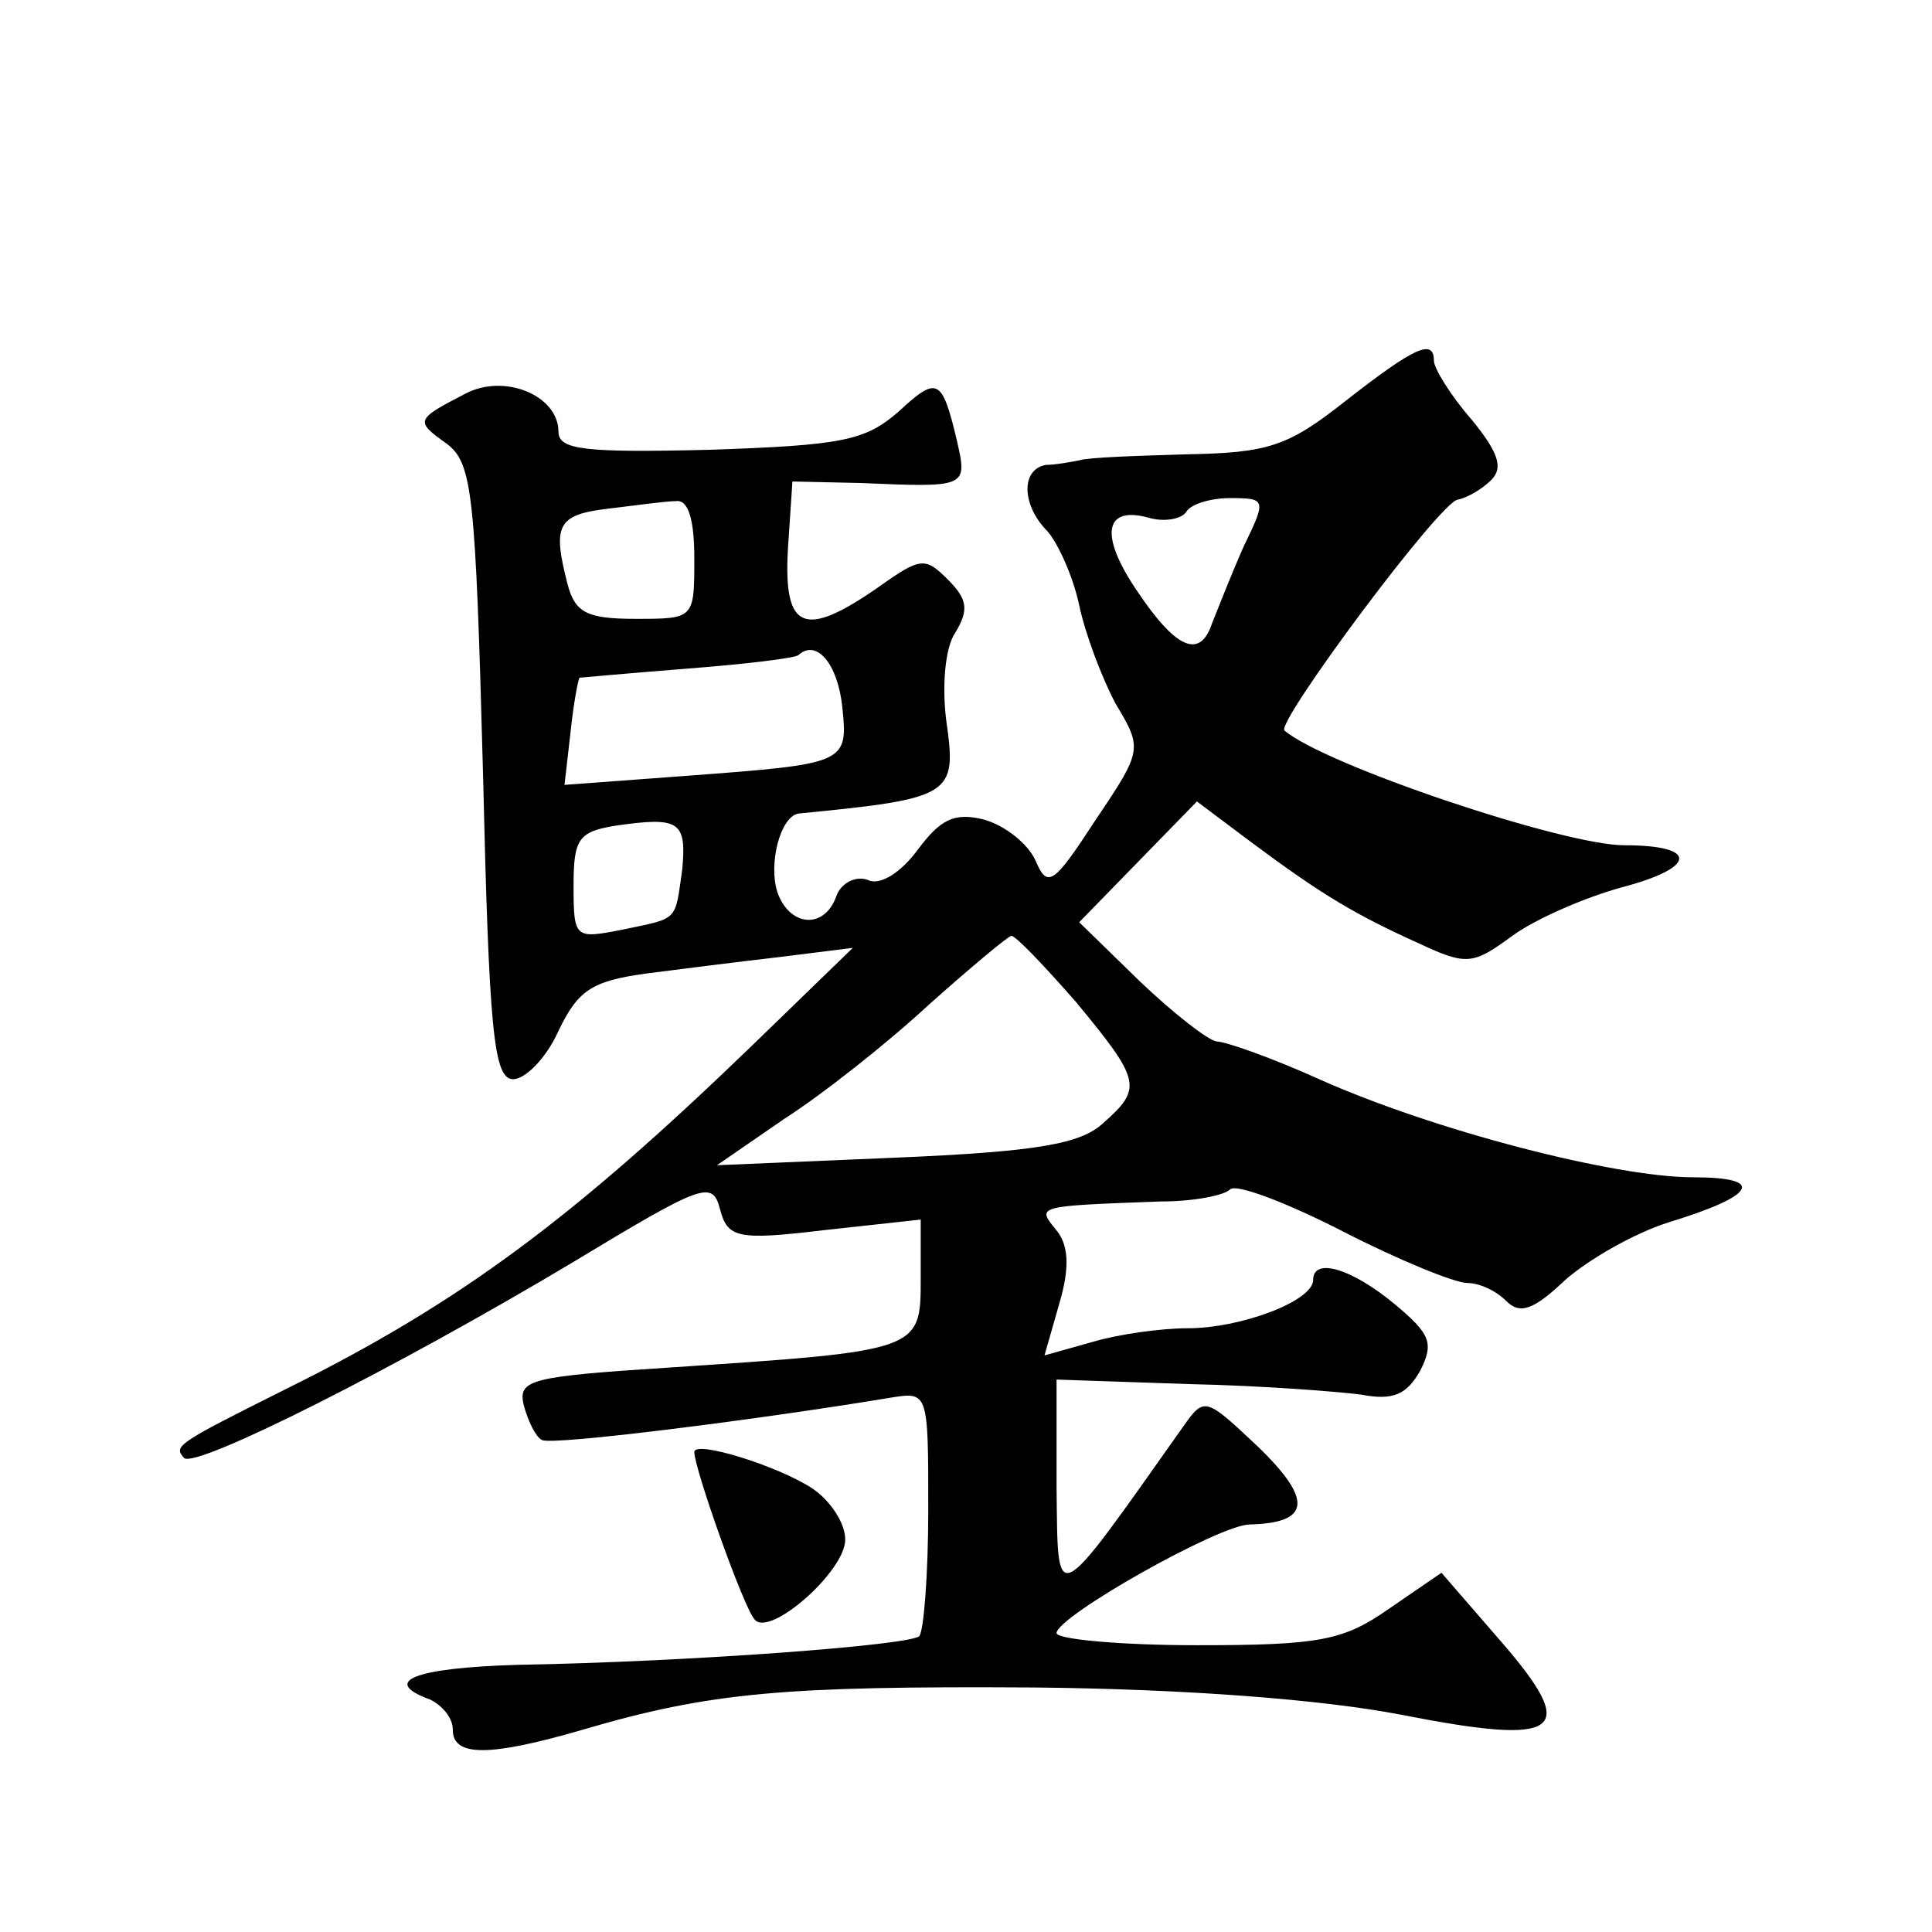 <?xml version="1.0" standalone="no"?>
<!DOCTYPE svg PUBLIC "-//W3C//DTD SVG 20010904//EN"
 "http://www.w3.org/TR/2001/REC-SVG-20010904/DTD/svg10.dtd">
<svg version="1.0" xmlns="http://www.w3.org/2000/svg"
 width="128pt" height="128pt" viewBox="0 0 128 128"
 preserveAspectRatio="xMidYMid meet">
<g transform="translate(0,128) scale(0.1,-0.1)"
fill="#0" stroke="none">
<path d="M891 1014 c-38 -30 -51 -34 -105 -35 -33 -1 -65 -2 -71 -4 -5 -1 -16 -3
-22 -3 -17 -3 -16 -27 1 -44 7 -8 17 -30 21 -49 4 -19 15 -48 24 -65 18 -30 18
-31 -13 -77 -28 -43 -32 -46 -40 -27 -5 11 -20 23 -34 27 -20 5 -29 0 -44 -20 -11
-15 -25 -24 -33 -20 -8 3 -18 -2 -21 -11 -8 -22 -31 -20 -39 3 -6 19 2 50 14 52
102 10 105 12 98 61 -3 23 -1 49 6 59 9 15 8 22 -5 35 -15 15 -18 15 -46 -5 -49
-34 -63 -29 -60 25 l3 45 45 -1 c71 -3 71 -3 64 28 -10 42 -13 43 -39 19 -22 -19
-37 -22 -125 -25 -83 -2 -100 0 -100 12 0 24 -36 39 -62 25 -33 -17 -33 -18 -12
-33 17 -13 19 -32 24 -218 4 -171 7 -203 20 -203 8 0 22 14 30 32 13 27 22 33 58
38 23 3 63 8 89 11 l48 6 -66 -64 c-119 -115 -194 -171 -309 -228 -74 -37 -75 -38
-68 -46 8 -7 141 60 258 130 86 52 92 54 97 35 5 -19 11 -21 69 -14 l64 7 0 -40
c0 -47 -1 -47 -166 -58 -93 -6 -101 -8 -97 -25 3 -11 8 -21 12 -23 6 -4 147 14
231 28 25 4 25 4 25 -74 0 -43 -3 -81 -6 -84 -6 -6 -152 -17 -266 -19 -69 -2 -91
-11 -58 -23 8 -4 15 -12 15 -20 0 -18 24 -18 86 0 85 25 134 29 299 28 101 -1 191
-8 243 -18 107 -21 119 -12 66 49 l-39 45 -35 -24 c-30 -21 -46 -24 -127 -24 -51
0 -93 4 -93 8 0 11 108 72 128 72 40 1 42 16 6 51 -35 33 -36 34 -50 14 -87 -123
-83 -121 -84 -40 l0 71 88 -3 c48 -1 99 -5 114 -7 21 -4 30 0 39 16 9 18 7 24 -17
44 -29 24 -54 31 -54 16 0 -14 -48 -32 -83 -32 -18 0 -46 -4 -63 -9 l-32 -9 10
35 c7 24 6 39 -3 49 -12 15 -12 15 70 18 22 0 42 4 46 8 4 4 38 -9 75 -28 37 -19
74 -34 82 -34 8 0 19 -5 26 -12 9 -9 18 -6 39 14 16 14 46 31 68 38 59 18 65 30
17 30 -52 0 -172 31 -248 65 -31 14 -62 25 -68 25 -6 1 -29 19 -51 40 l-40 39 39
40 39 40 36 -27 c47 -35 69 -48 111 -67 32 -15 36 -14 62 5 15 11 47 25 72 32 50
13 52 28 2 28 -40 0 -198 53 -225 76 -6 5 104 153 115 153 5 1 15 6 22 13 8 8 5
18 -13 40 -14 16 -25 34 -25 39 0 15 -13 9 -59 -27z m-431 -104 c0 -40 0 -40 -39
-40 -32 0 -40 4 -45 23 -10 39 -7 46 27 50 17 2 38 5 45 5 8 1 12 -12 12 -38z m364
8 c-8 -18 -17 -41 -21 -51 -8 -24 -24 -17 -50 22 -25 37 -21 56 8 48 10 -3 22 -1
25 4 3 5 16 9 29 9 24 0 24 -1 9 -32z m-266 -106 c4 -38 3 -38 -103 -46 l-81 -6
4 35 c2 19 5 35 6 36 0 0 33 3 71 6 39 3 72 7 74 9 12 11 26 -6 29 -34z m-106 -108
c-5 -35 -2 -32 -40 -40 -31 -6 -32 -6 -32 29 0 31 3 36 28 40 42 6 47 3 44 -29z
m261 -88 c43 -52 44 -57 18 -80 -15 -14 -44 -19 -138 -23 l-118 -5 45 31 c25 16
68 50 95 75 28 25 52 45 55 46 3 0 22 -20 43 -44z M460 318 c0 -11 33 -104 40 -111
10 -12 60 32 60 53 0 11 -10 26 -22 34 -23 15 -78 32 -78 24z"/>
</g>
</svg>
